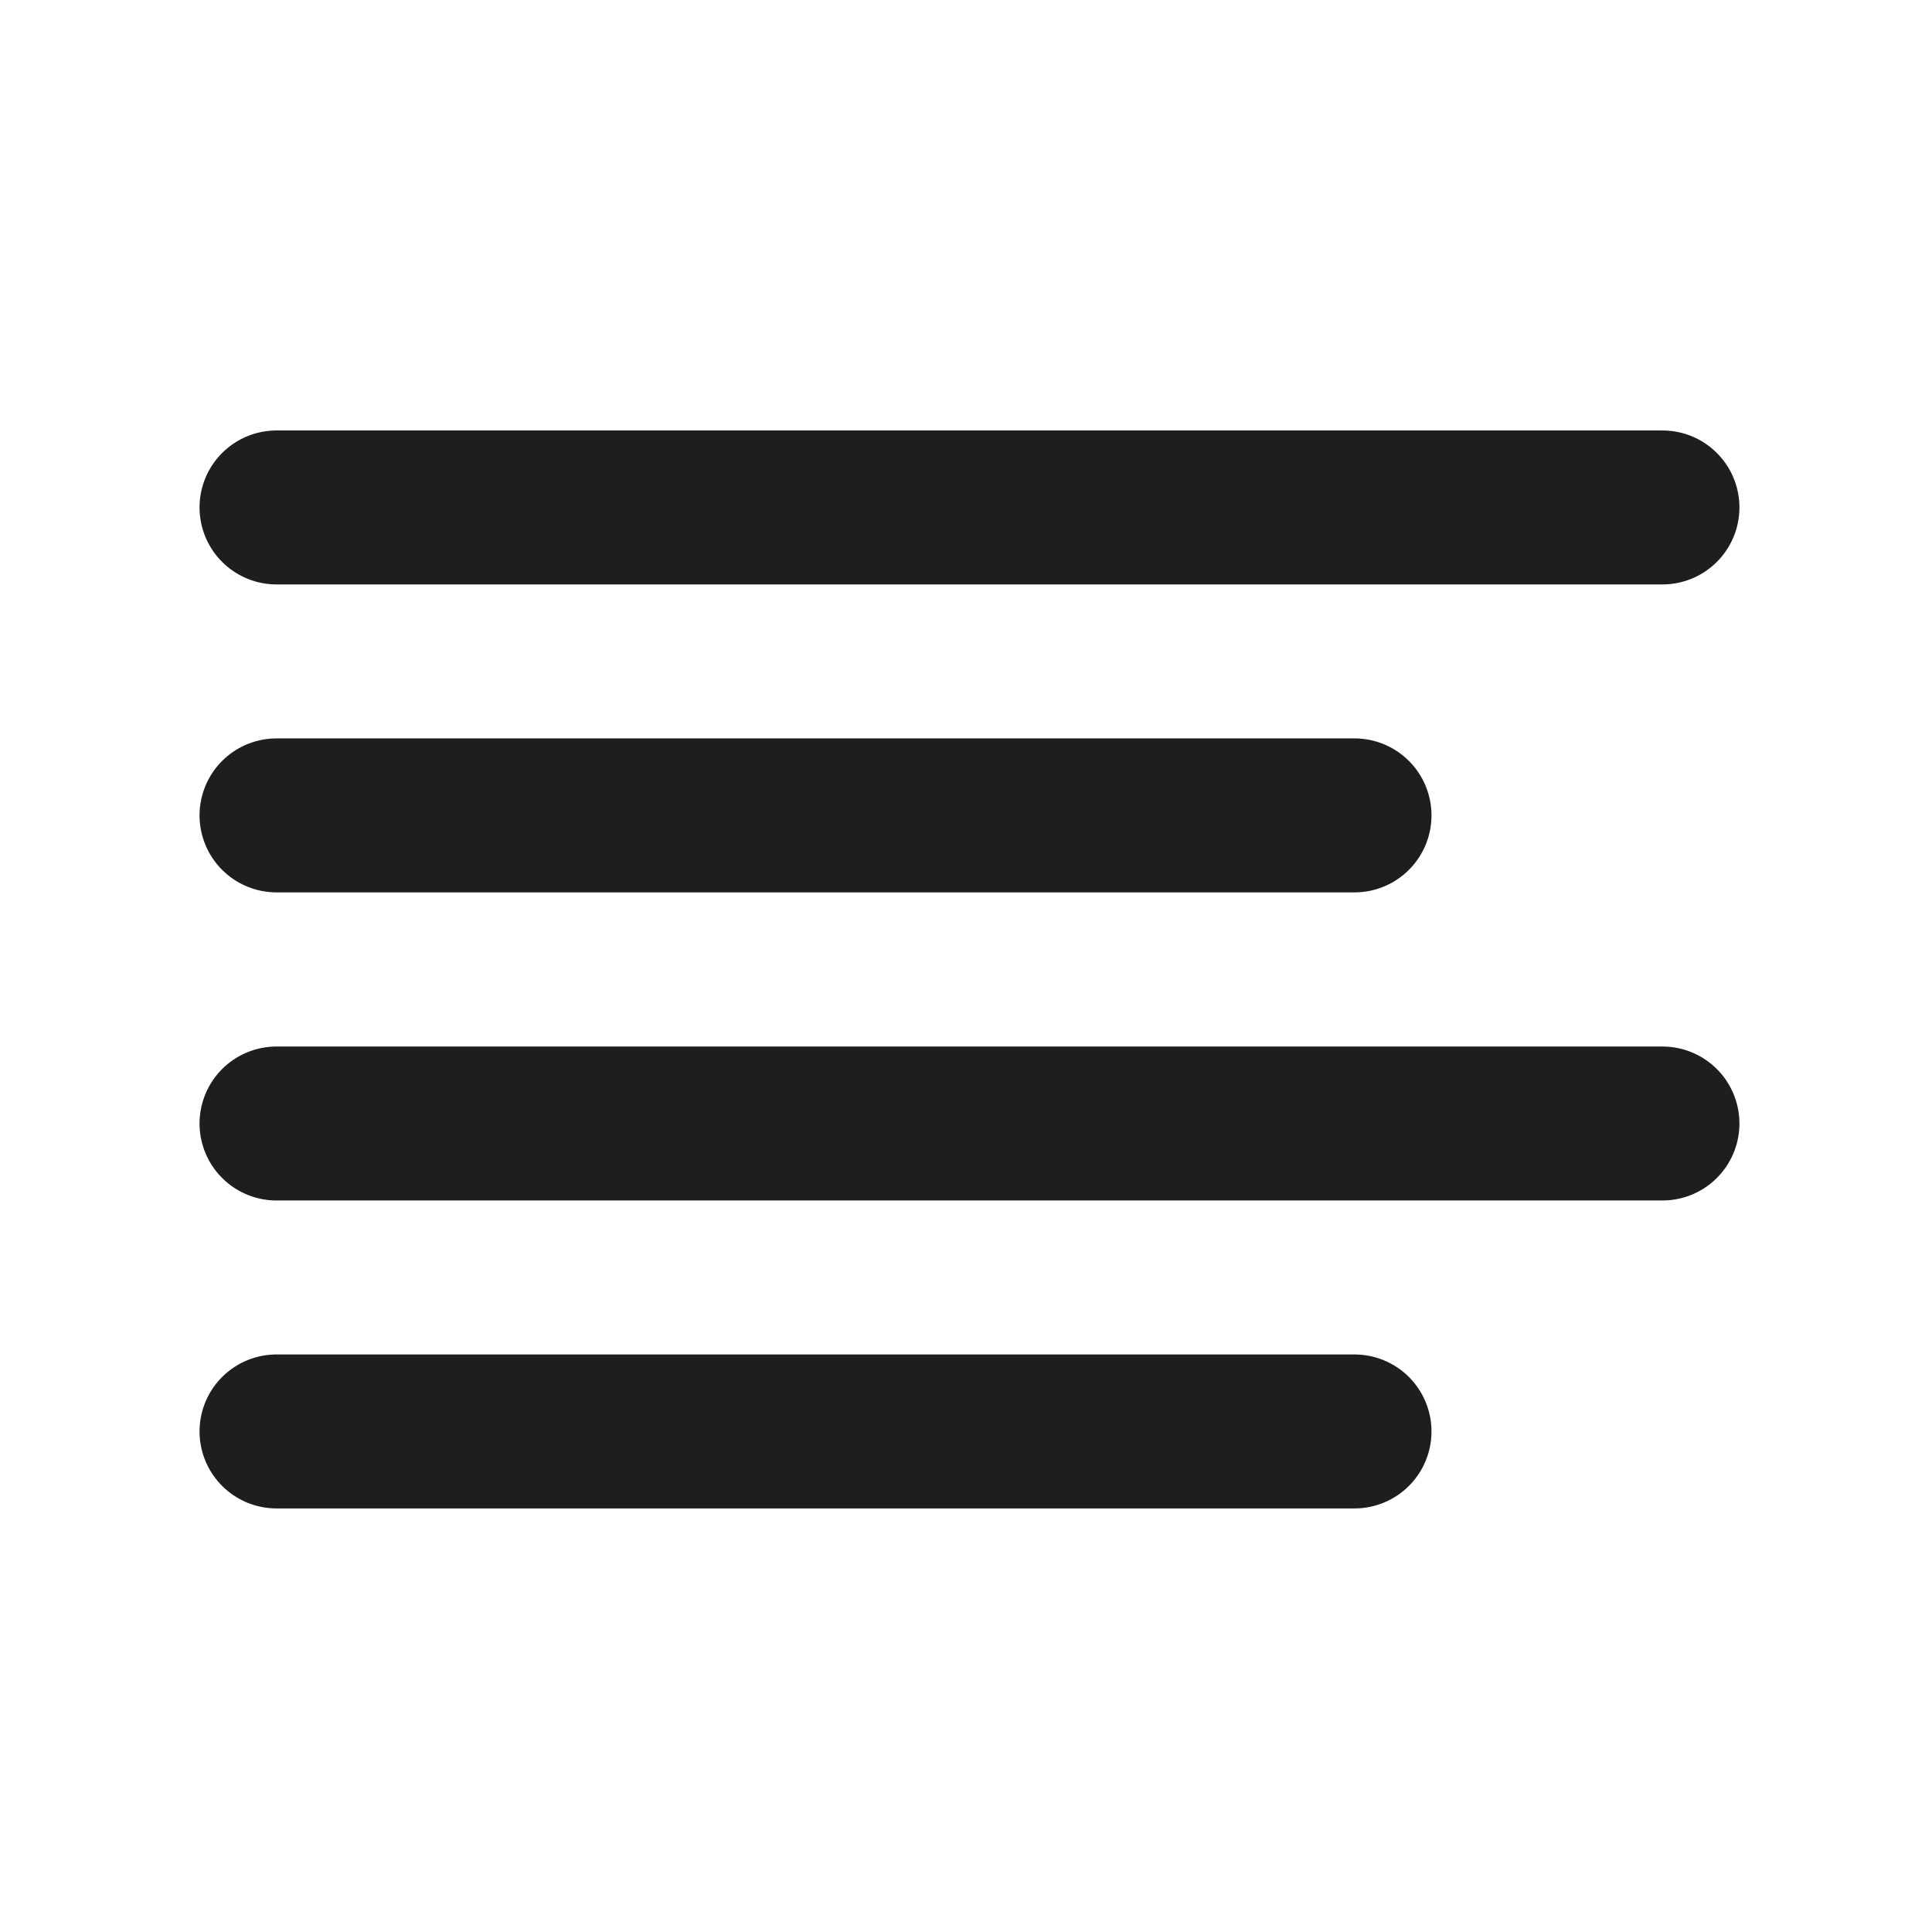 <svg width="23" height="23" viewBox="0 0 23 23" fill="none" xmlns="http://www.w3.org/2000/svg">
<path d="M16.125 9.707H3.292" stroke="#1D1E1D" stroke-width="1.833" stroke-linecap="round" stroke-linejoin="round"/>
<path d="M19.791 6.041H3.292" stroke="#1D1E1D" stroke-width="1.833" stroke-linecap="round" stroke-linejoin="round"/>
<path d="M19.791 13.375H3.292" stroke="#1D1E1D" stroke-width="1.833" stroke-linecap="round" stroke-linejoin="round"/>
<path d="M16.125 17.041H3.292" stroke="#1D1E1D" stroke-width="1.833" stroke-linecap="round" stroke-linejoin="round"/>
</svg>
